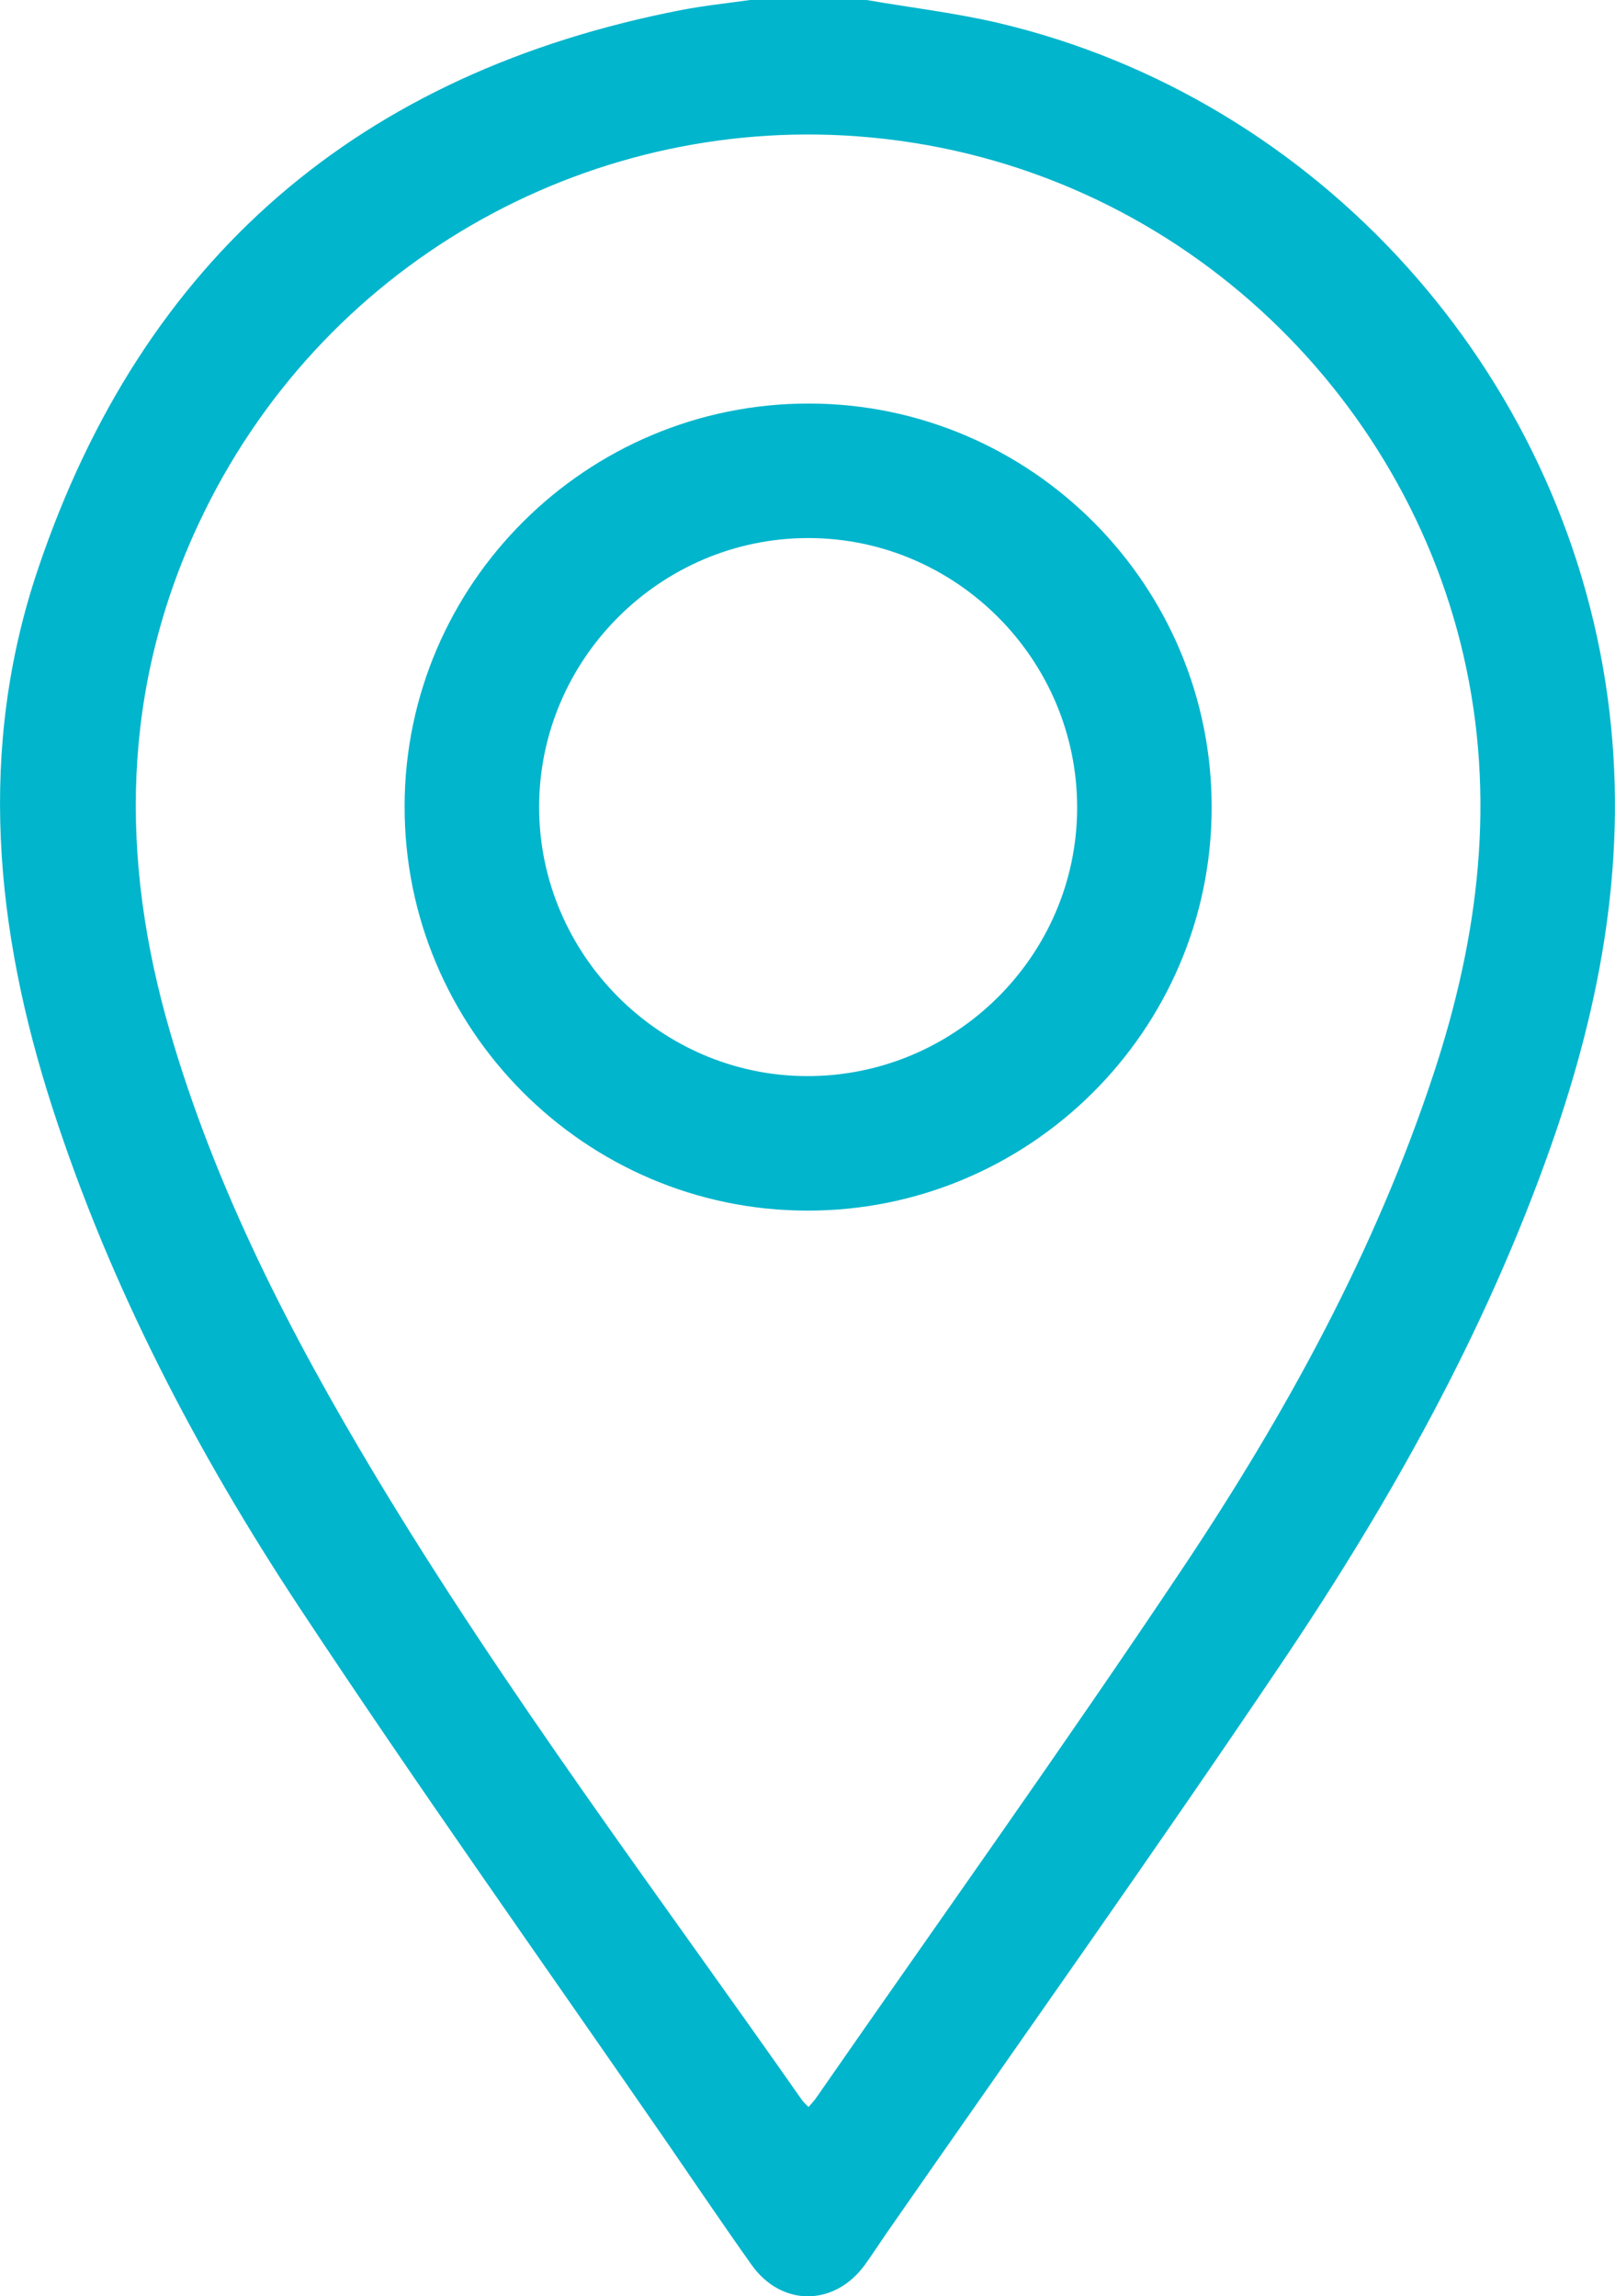 <?xml version="1.0" encoding="UTF-8"?> <svg xmlns="http://www.w3.org/2000/svg" id="Layer_2" data-name="Layer 2" viewBox="0 0 89.33 127"><defs><style> .cls-1 { fill: #00b5cc; } </style></defs><g id="Layer_1-2" data-name="Layer 1"><g><path class="cls-1" d="m47.93,0c2.43.42,4.89.71,7.29,1.27,17.69,4.17,31.24,19.24,33.7,37.28,1.18,8.62-.31,16.86-3.17,24.94-3.6,10.19-8.84,19.56-14.85,28.48-7.15,10.62-14.57,21.05-21.88,31.57-.4.58-.78,1.17-1.19,1.74-1.69,2.3-4.6,2.31-6.25,0-1.58-2.22-3.1-4.48-4.65-6.73-6.8-9.86-13.75-19.62-20.35-29.61-5.7-8.63-10.48-17.77-13.68-27.67-3.19-9.86-4.16-19.87-.79-29.82C7.91,14.26,19.91,4,37.71.55c1.25-.24,2.52-.37,3.78-.55,2.15,0,4.3,0,6.45,0Zm-3.21,116.54c.17-.2.31-.34.42-.5,6.78-9.77,13.7-19.45,20.31-29.35,5.69-8.53,10.62-17.51,13.85-27.31,2.5-7.58,3.47-15.26,1.64-23.17-3.5-15.11-16.65-27.42-33.51-28.67-15.09-1.12-29.76,7.11-36.45,21.44-4.26,9.12-4.36,18.5-1.59,28.04,2.54,8.76,6.68,16.77,11.34,24.54,7.2,11.99,15.61,23.14,23.62,34.58.09.13.21.23.37.4Z"></path><path class="cls-1" d="m44.76,22.32c12.29.02,22.29,10.07,22.26,22.37-.02,12.29-10.07,22.29-22.38,22.27-12.29-.02-22.29-10.07-22.26-22.38.02-12.29,10.07-22.28,22.38-22.26Zm-.03,7.44c-8.19-.01-14.91,6.69-14.91,14.88,0,8.14,6.67,14.85,14.79,14.88,8.21.03,14.95-6.64,14.97-14.82.02-8.2-6.67-14.93-14.85-14.94Z"></path></g></g></svg> 